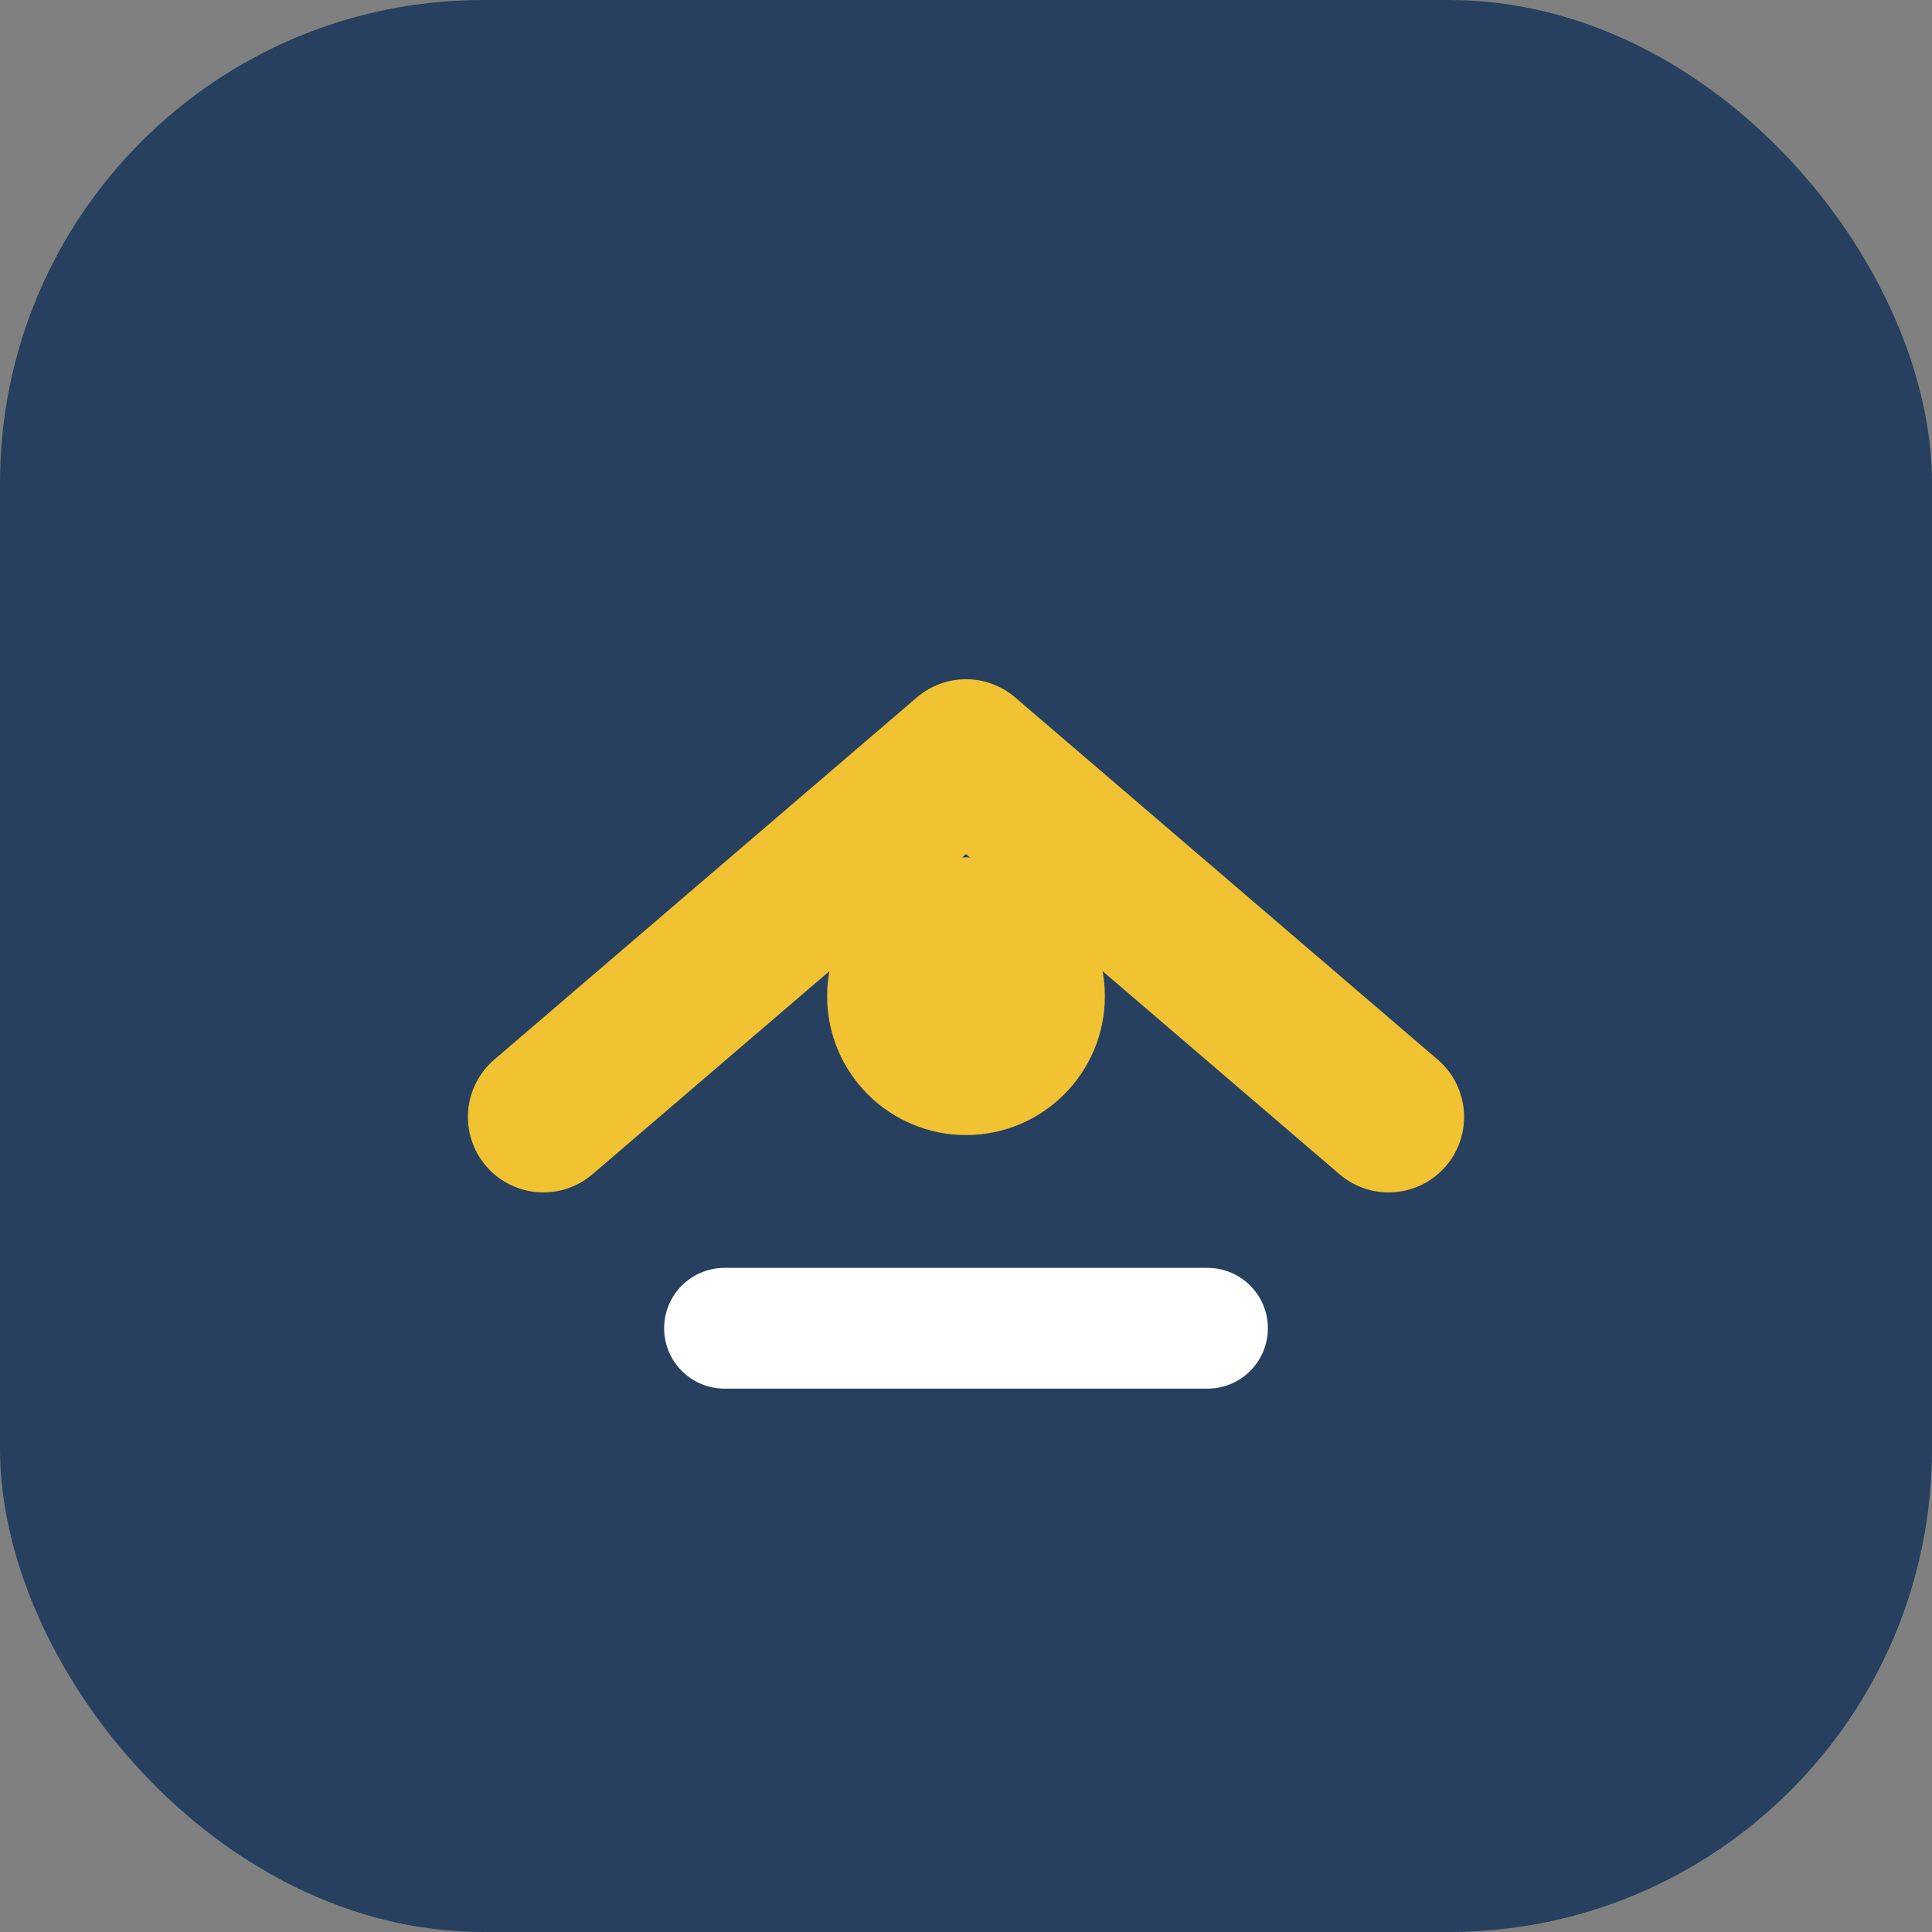 <?xml version="1.0" encoding="UTF-8"?>
<svg xmlns="http://www.w3.org/2000/svg" width="32" height="32" viewBox="0 0 32 32"><rect x="0" y="0" width="32" height="32" fill="#808080" stroke="none"/><rect fill="#274060" width="32" height="32" rx="8"/><path d="M9 18.5l7-6 7 6" fill="none" stroke="#F1C232" stroke-width="2.5" stroke-linecap="round" stroke-linejoin="round"/><circle cx="16" cy="16.5" r="2.3" fill="#F1C232"/><path d="M12 22h8" stroke="#FFFFFF" stroke-width="2" stroke-linecap="round"/></svg>